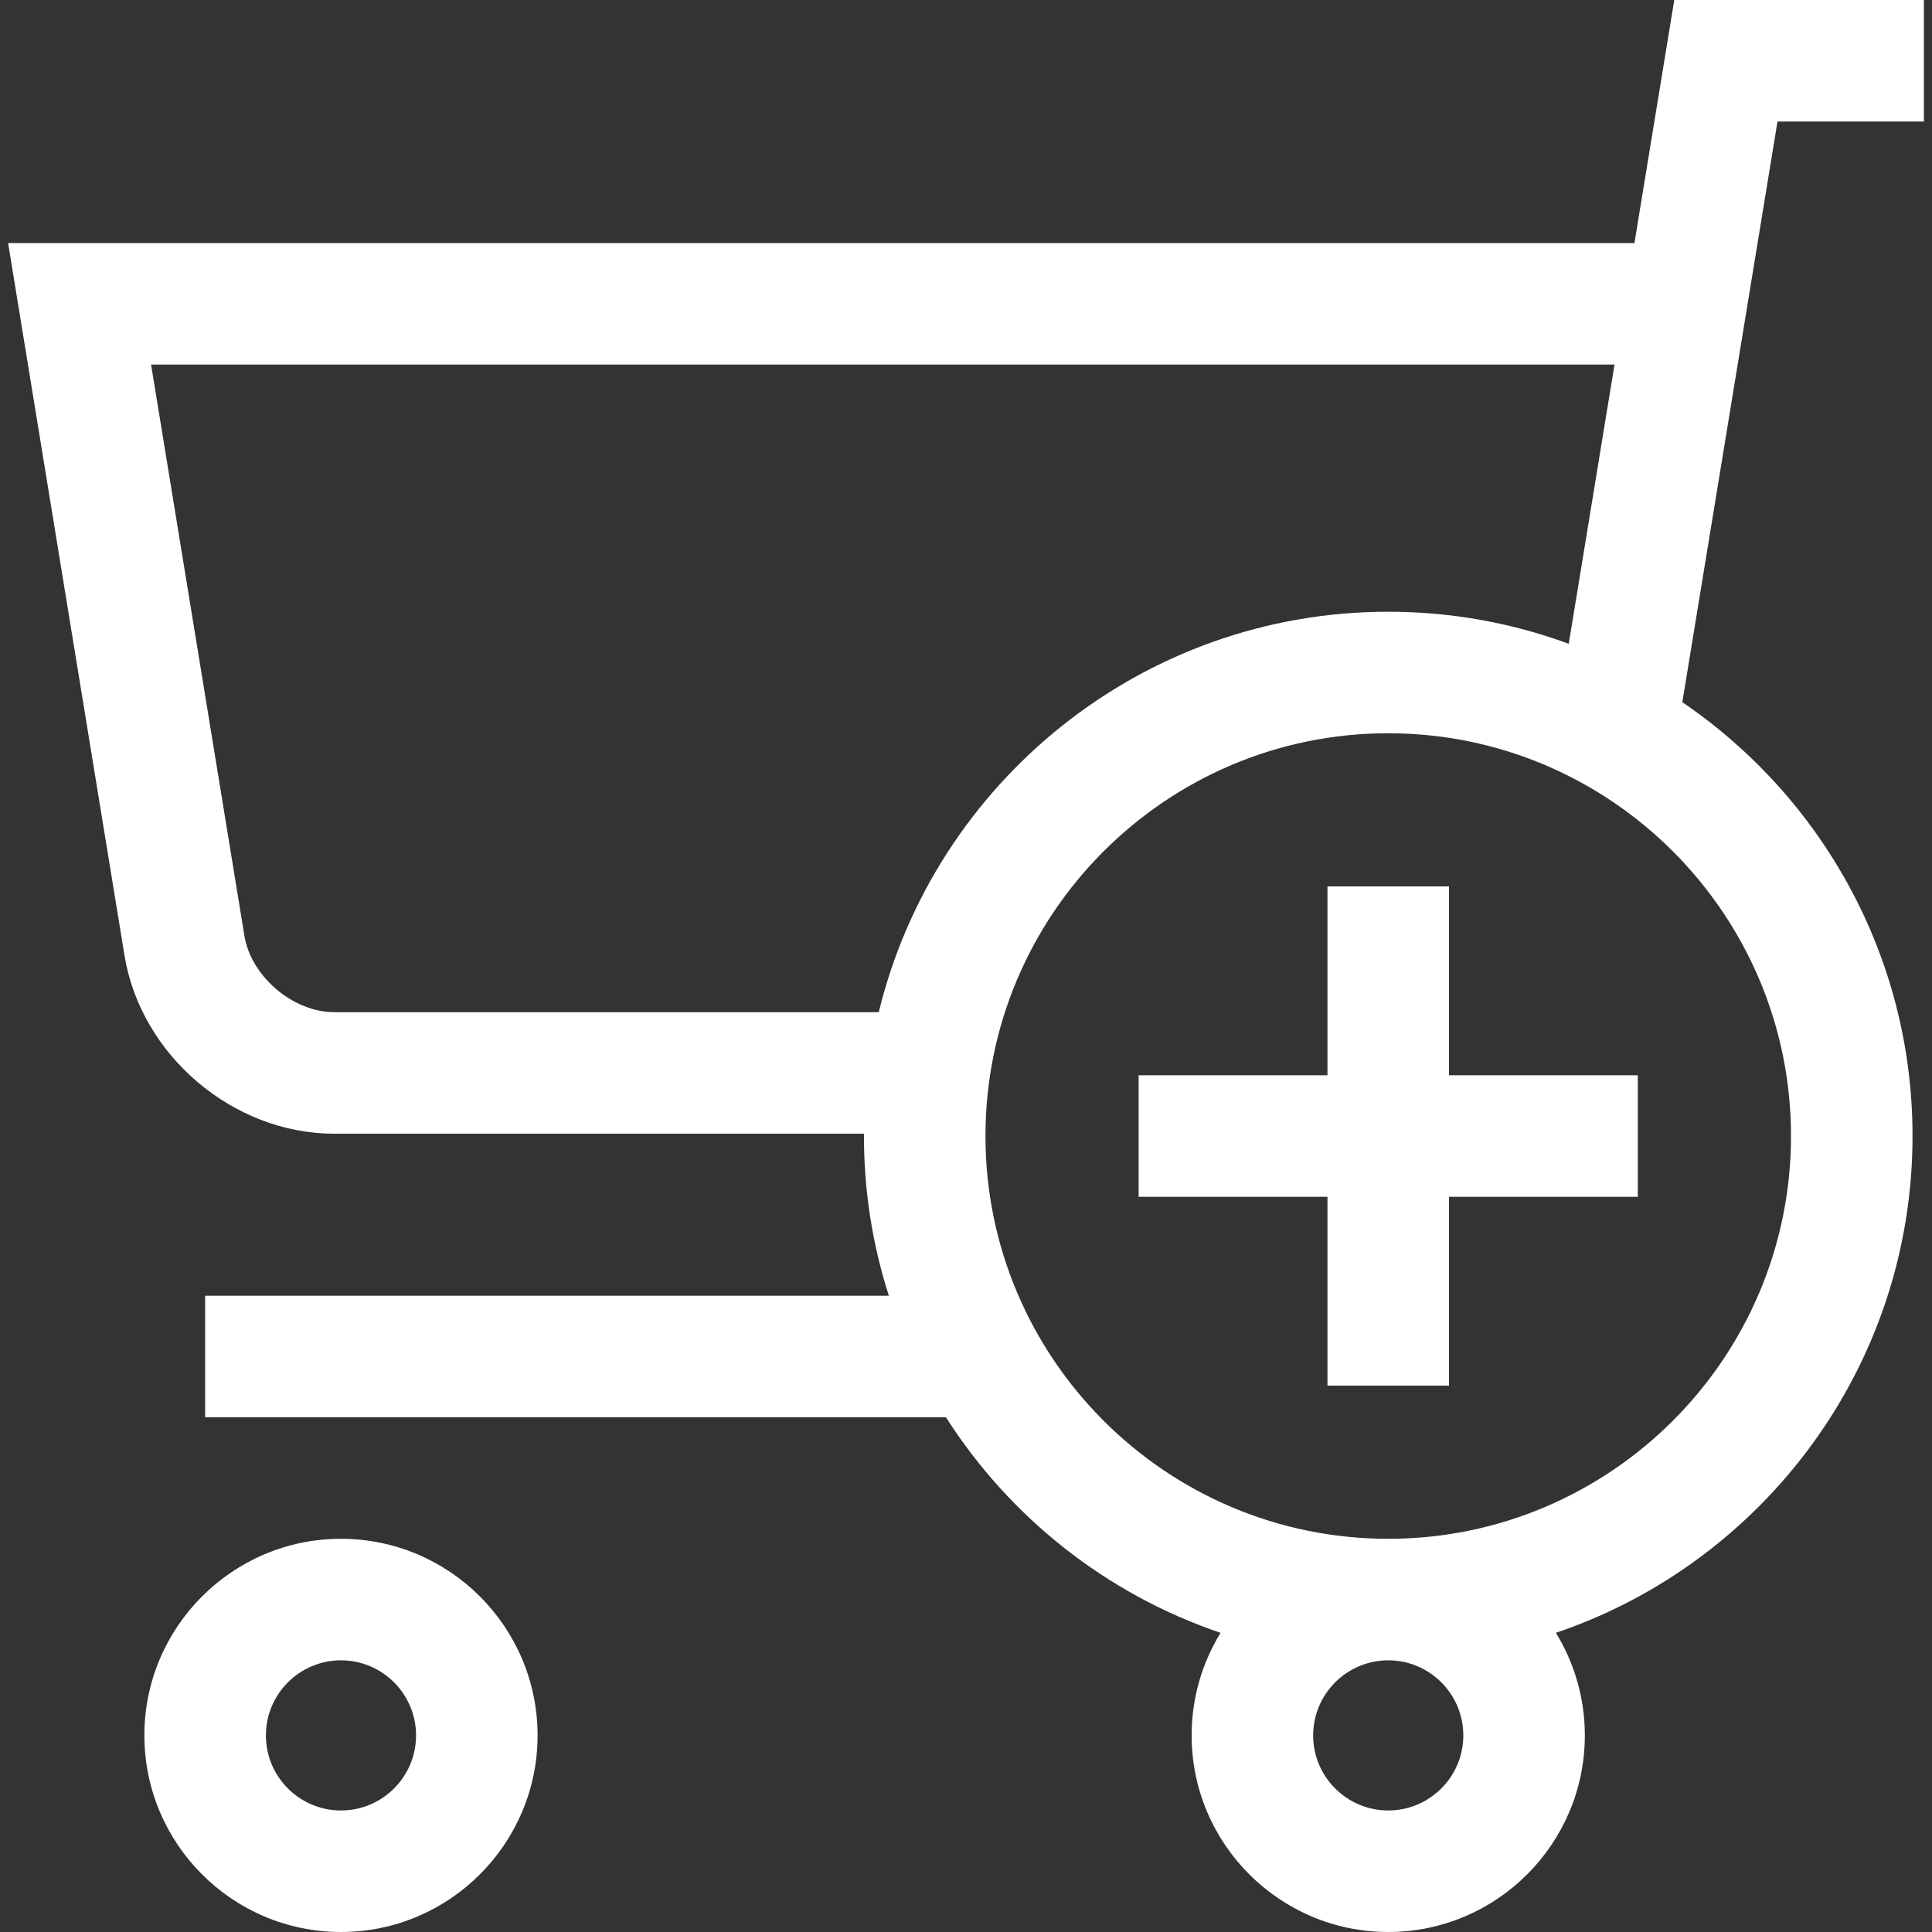 <?xml version="1.0" encoding="iso-8859-1"?>
<!-- Generator: Adobe Illustrator 19.0.0, SVG Export Plug-In . SVG Version: 6.00 Build 0)  -->
<svg version="1.1" id="Layer_1" xmlns="http://www.w3.org/2000/svg" xmlns:xlink="http://www.w3.org/1999/xlink" x="0px" y="0px"
	 viewBox="0 0 476.944 476.944" style="enable-background:new 0 0 476.944 476.944;" xml:space="preserve">
<rect x="0" y="0" width="476.944" height="476.944" fill="#333333" stroke="none"/>
<g>
	<path fill="#fff" d="M84.176,379.875c-26.762,0-48.535,21.772-48.535,48.534s21.772,48.534,48.535,48.534c26.762,0,48.534-21.772,48.534-48.534
		S110.938,379.875,84.176,379.875z M84.176,446.944c-10.22,0-18.535-8.314-18.535-18.534s8.314-18.534,18.535-18.534
		c10.22,0,18.534,8.314,18.534,18.534S94.396,446.944,84.176,446.944z"/>
	<path fill="#fff" d="M474.946,30V0h-61.624l-9.835,60H1.999l28.736,175.88c4.044,24.67,26.794,43.995,51.794,43.995h130.756
		c-0.001,0.19-0.007,0.38-0.007,0.57c0,13.744,2.161,26.992,6.149,39.429H50.641v30H233.52
		c15.742,24.669,39.607,43.675,67.799,53.214c-4.53,7.377-7.147,16.048-7.147,25.32c0,26.762,21.772,48.534,48.535,48.534
		c26.762,0,48.534-21.772,48.534-48.534c0-9.273-2.617-17.944-7.147-25.32c51.133-17.302,88.042-65.743,88.042-122.644
		c0-44.48-22.556-83.789-56.828-107.097L438.804,30H474.946z M361.241,428.41c0,10.22-8.314,18.534-18.534,18.534
		c-10.221,0-18.535-8.314-18.535-18.534s8.314-18.534,18.535-18.534C352.927,409.875,361.241,418.19,361.241,428.41z
		 M442.136,280.446c0,54.826-44.604,99.43-99.429,99.43c-54.826,0-99.431-44.604-99.431-99.43s44.604-99.429,99.431-99.429
		C397.532,181.016,442.136,225.62,442.136,280.446z M342.707,151.016c-60.839,0-112,42.197-125.773,98.859H82.529
		c-10.174,0-20.543-8.808-22.188-18.841L37.298,90h361.271l-11.298,68.924C373.371,153.81,358.36,151.016,342.707,151.016z"/>
	<polygon fill="#fff" points="357.707,218.83 327.707,218.83 327.707,265.446 281.091,265.446 281.091,295.446 327.707,295.446 327.707,342.062 
		357.707,342.062 357.707,295.446 404.323,295.446 404.323,265.446 357.707,265.446 	"/>
</g>
</svg>
